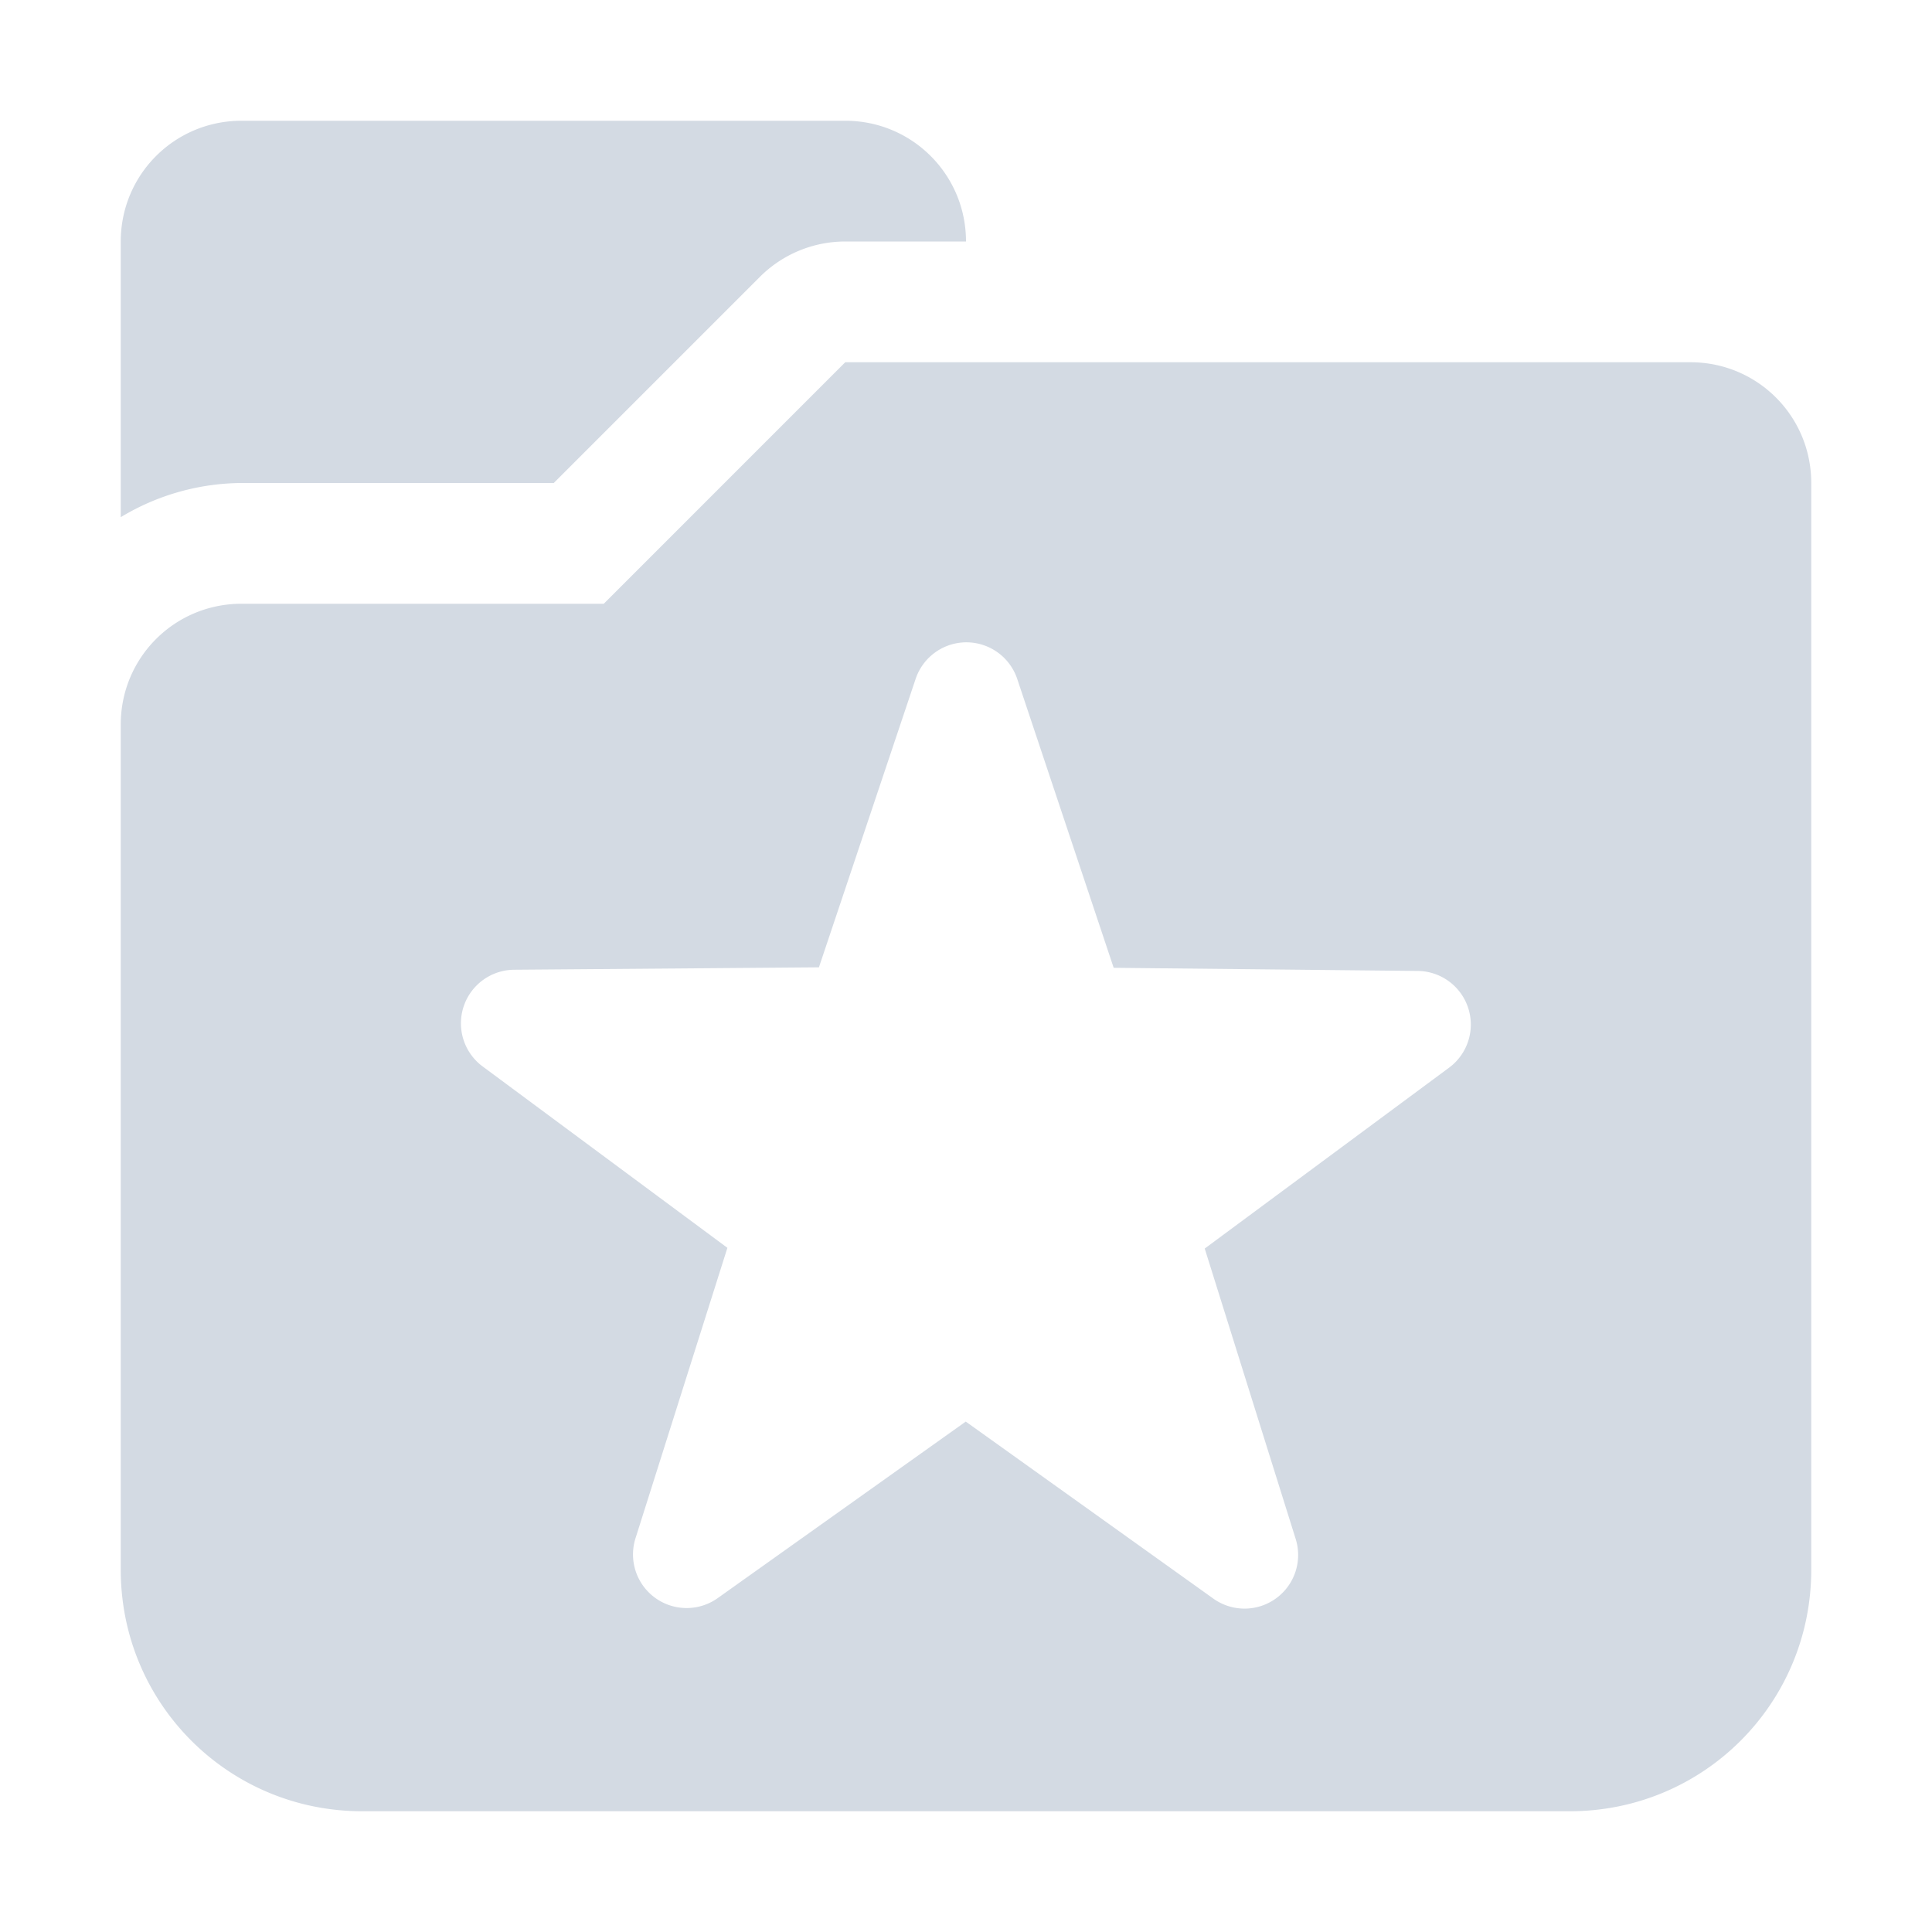 <svg xmlns="http://www.w3.org/2000/svg" width="16" height="16"><defs><style id="current-color-scheme" type="text/css"></style></defs><path d="M2 1c-.554 0-1 .446-1 1v2.283A1.958 1.958 0 0 1 2 4h2.586l1.707-1.707A1 1 0 0 1 7 2h1c0-.554-.446-1-1-1zm5 2L5 5H2c-.554 0-1 .446-1 1v7c0 1.108.892 2 2 2h10c1.108 0 2-.892 2-2V4c0-.554-.446-1-1-1zm.98 2.32a.444.444 0 0 1 .045 0 .444.444 0 0 1 .4.305l.798 2.39 2.519.026a.444.444 0 0 1 .26.8L9.977 10.34l.753 2.404a.444.444 0 0 1-.683.494l-2.049-1.465-2.053 1.461a.444.444 0 0 1-.681-.498l.76-2.402L4 8.834a.444.444 0 0 1 .262-.803l2.52-.02.8-2.386a.444.444 0 0 1 .399-.305z" fill="currentColor" color="#d3dae3"/></svg>